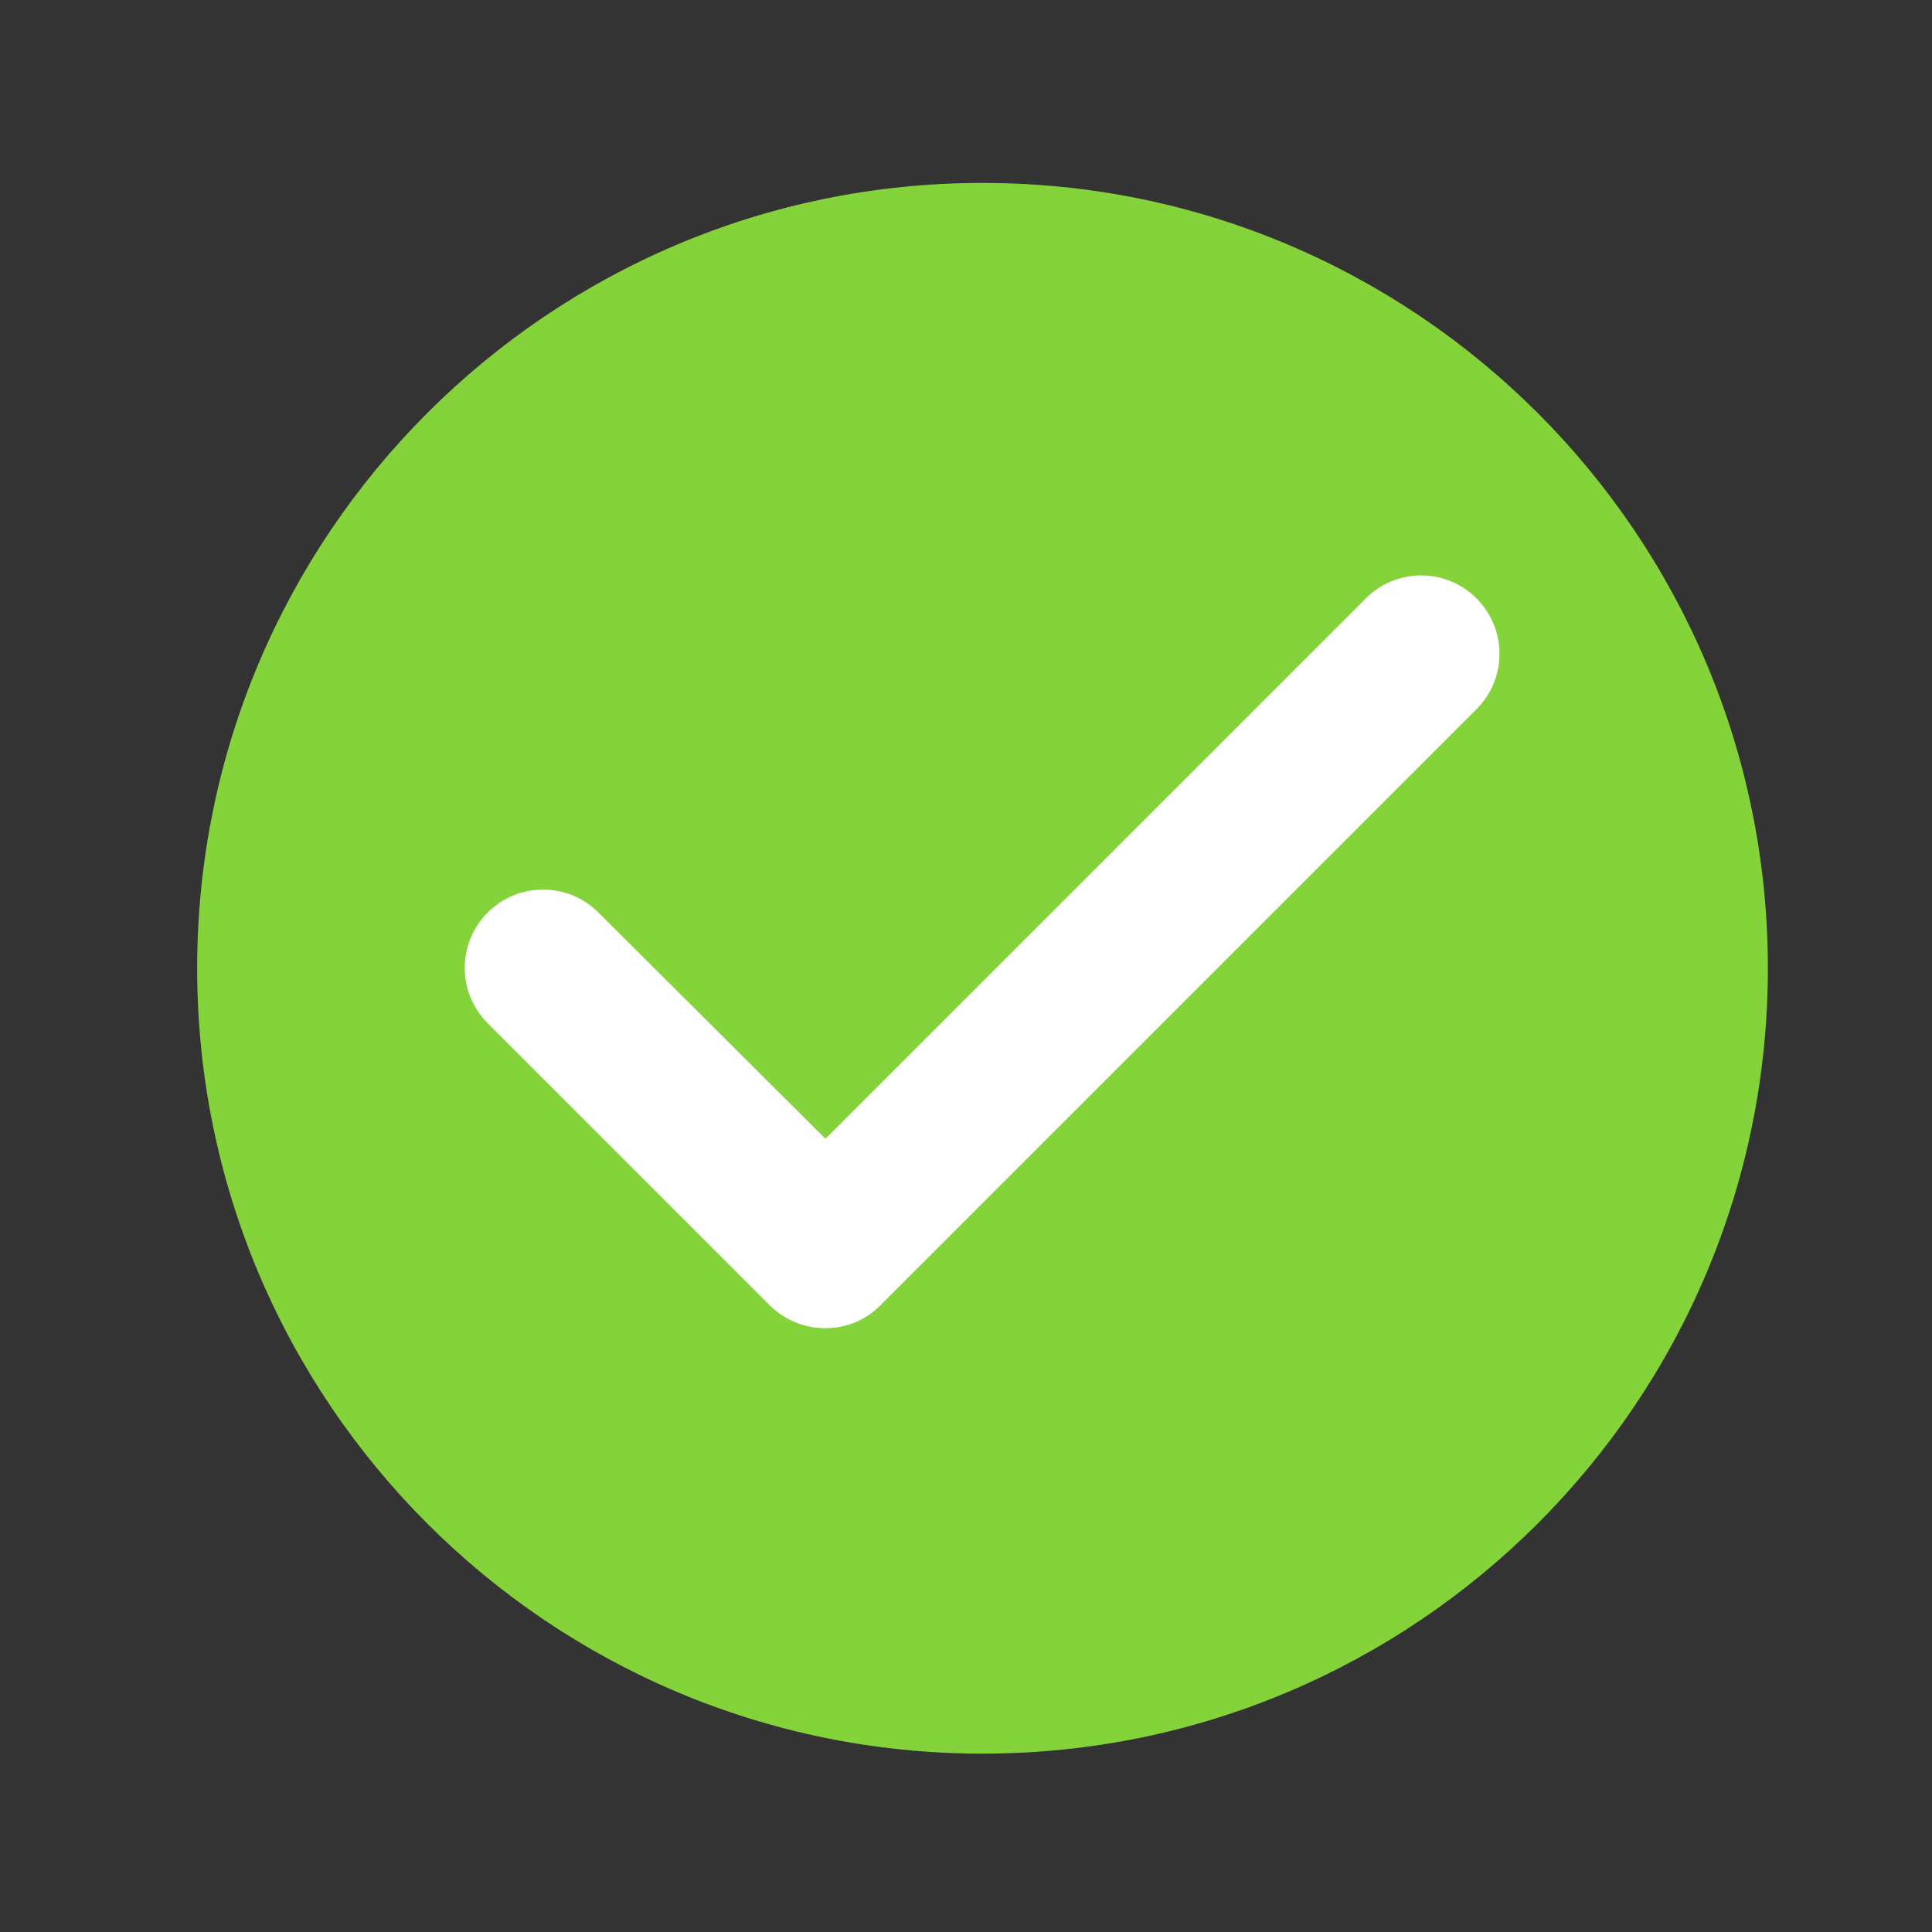 <svg width="41" height="41" viewBox="0 0 41 41" fill="none" xmlns="http://www.w3.org/2000/svg">
<rect x="0" y="0" width="41" height="41" fill="#333333" stroke="none"/>
<circle cx="20.851" cy="20.549" r="15" fill="white"/>
<path d="M20.85 3.882C11.65 3.882 4.184 11.349 4.184 20.549C4.184 29.749 11.65 37.215 20.85 37.215C30.05 37.215 37.517 29.749 37.517 20.549C37.517 11.349 30.05 3.882 20.85 3.882ZM16.334 27.699L10.35 21.715C9.7 21.066 9.7 20.015 10.35 19.366C11 18.715 12.05 18.715 12.7 19.366L17.517 24.166L28.984 12.699C29.634 12.049 30.684 12.049 31.334 12.699C31.984 13.349 31.984 14.399 31.334 15.049L18.684 27.699C18.05 28.349 16.984 28.349 16.334 27.699Z" fill="#85D33B"/>
</svg>
